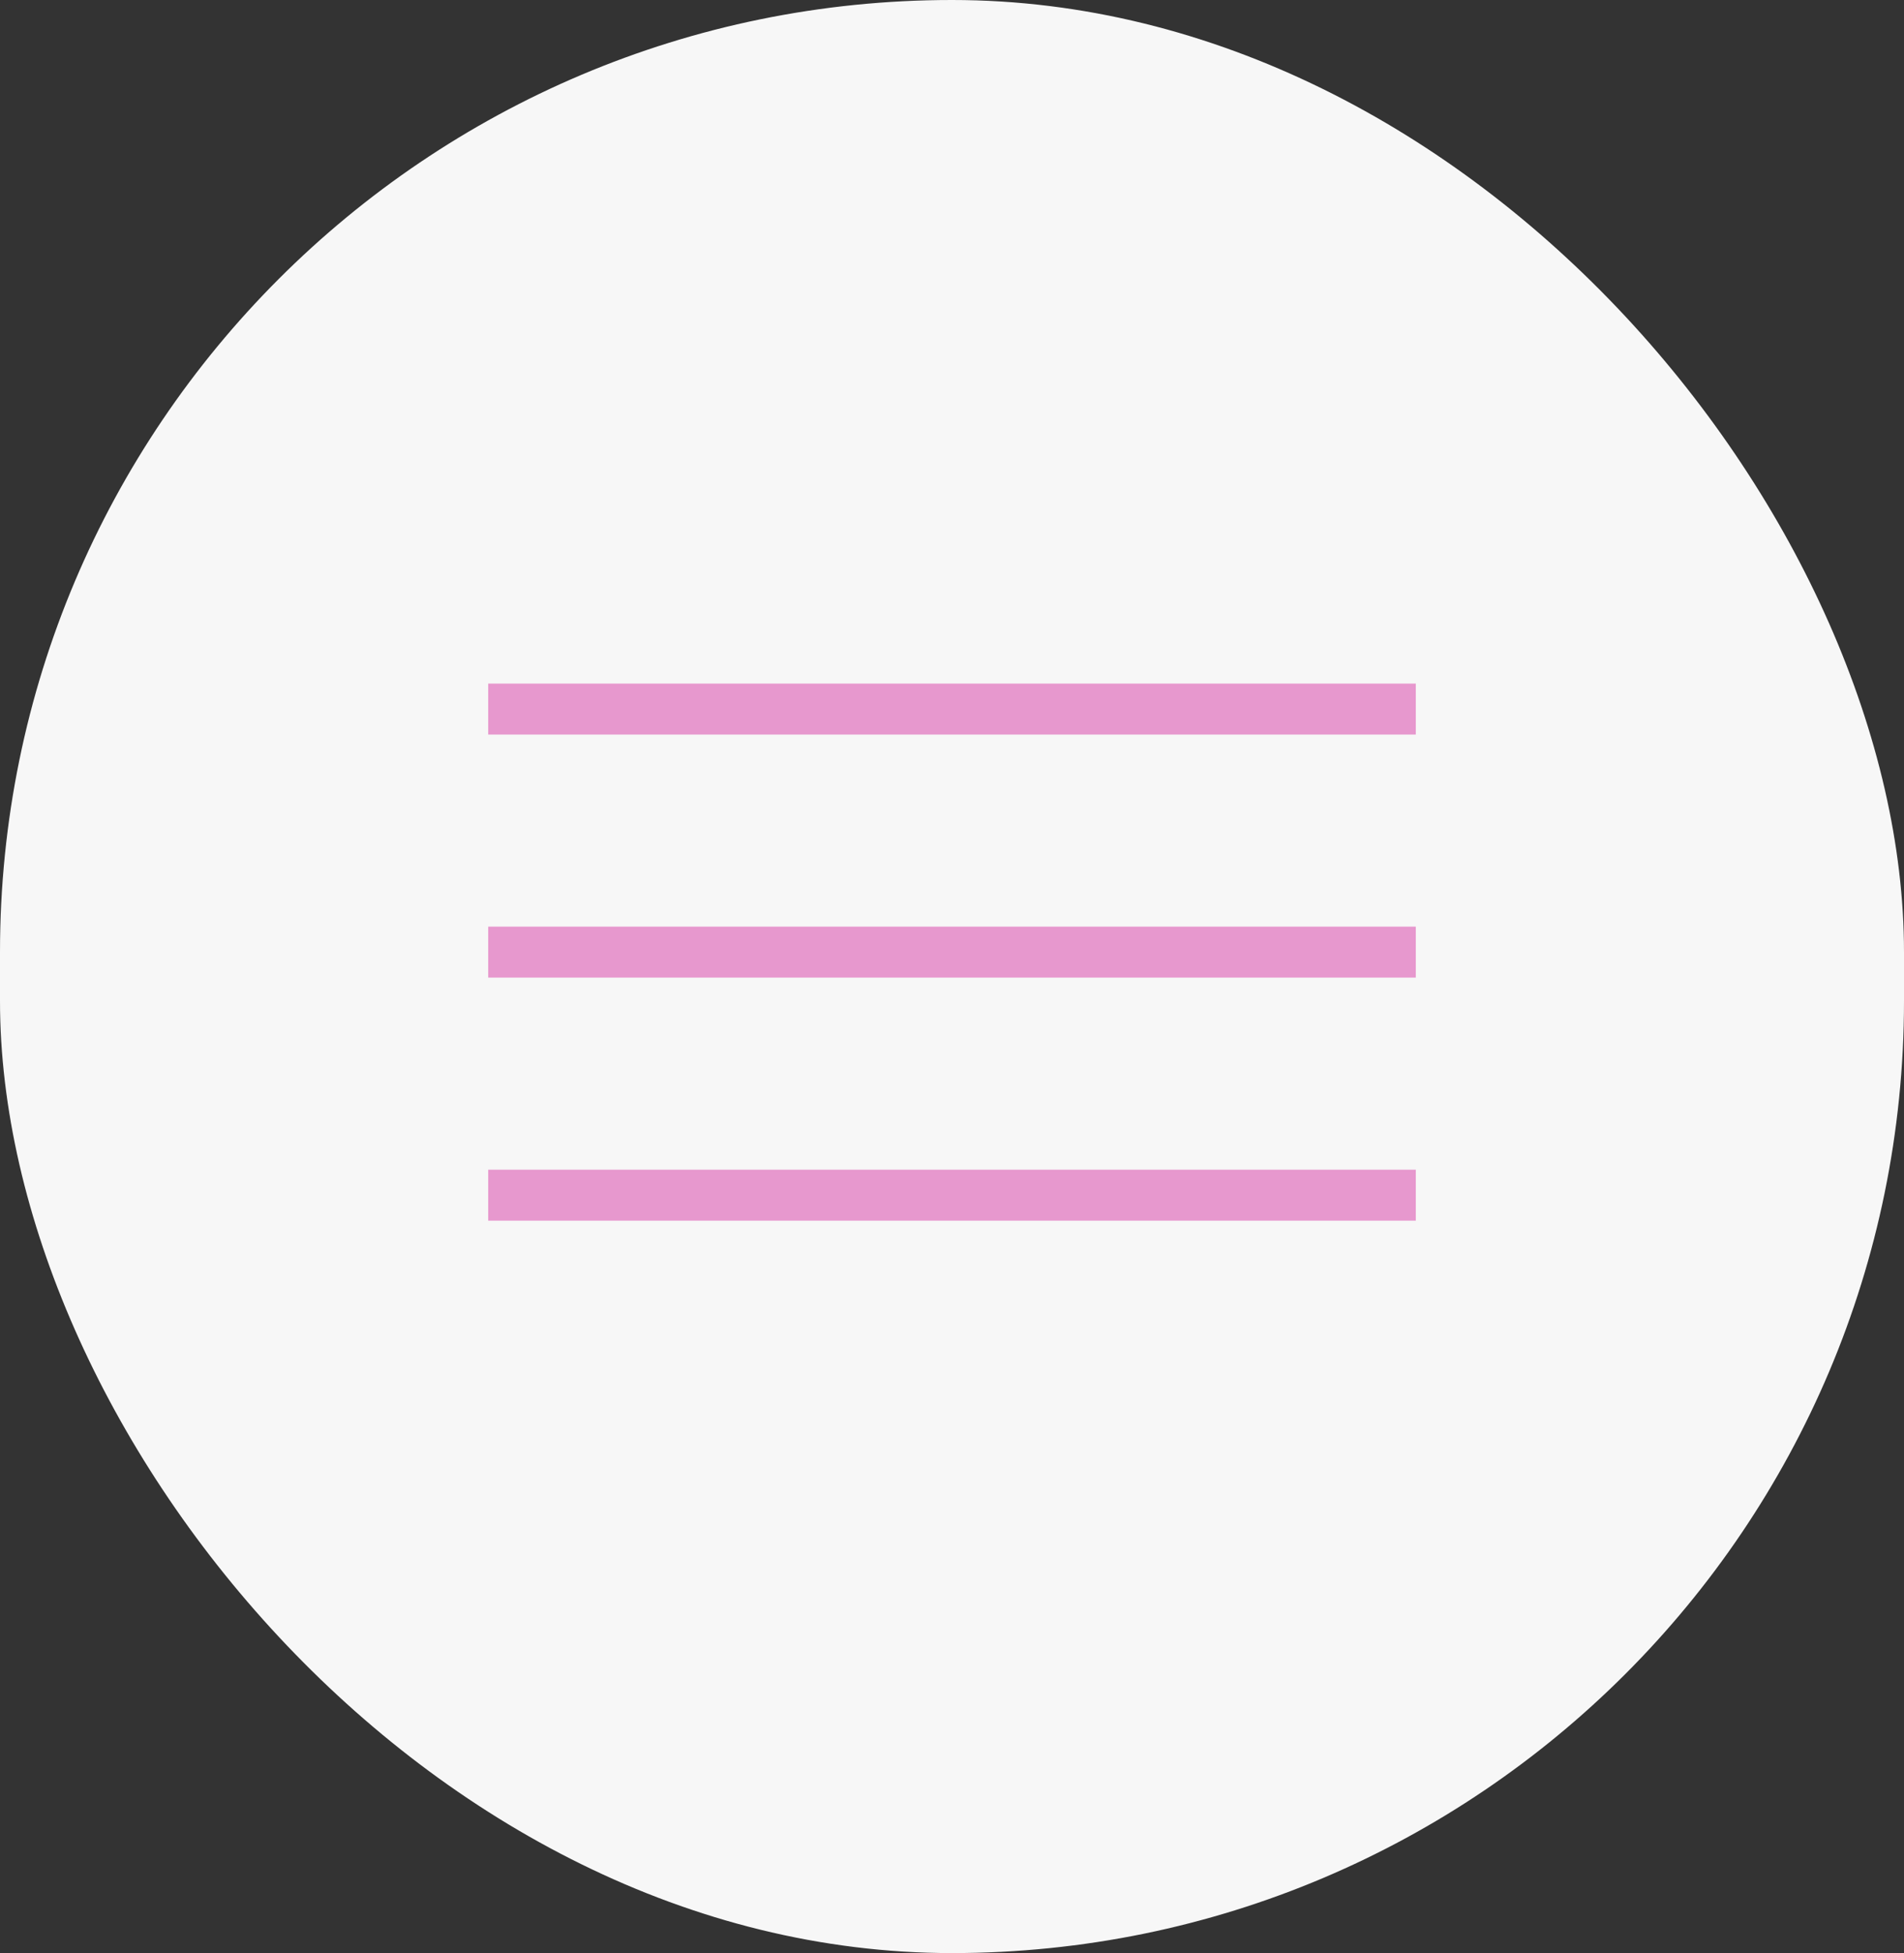 <?xml version="1.0" encoding="UTF-8"?> <svg xmlns="http://www.w3.org/2000/svg" width="39" height="40" viewBox="0 0 39 40" fill="none"><rect x="0" y="0" width="39" height="40" fill="#333333" stroke="none"/><rect width="39" height="40" rx="19.5" fill="#F7F7F7"></rect><path d="M10 25V23.956H29V25H10ZM10 20.022V18.978H29V20.022H10ZM10 15.044V14H29V15.044H10Z" fill="#E798CE"></path></svg> 